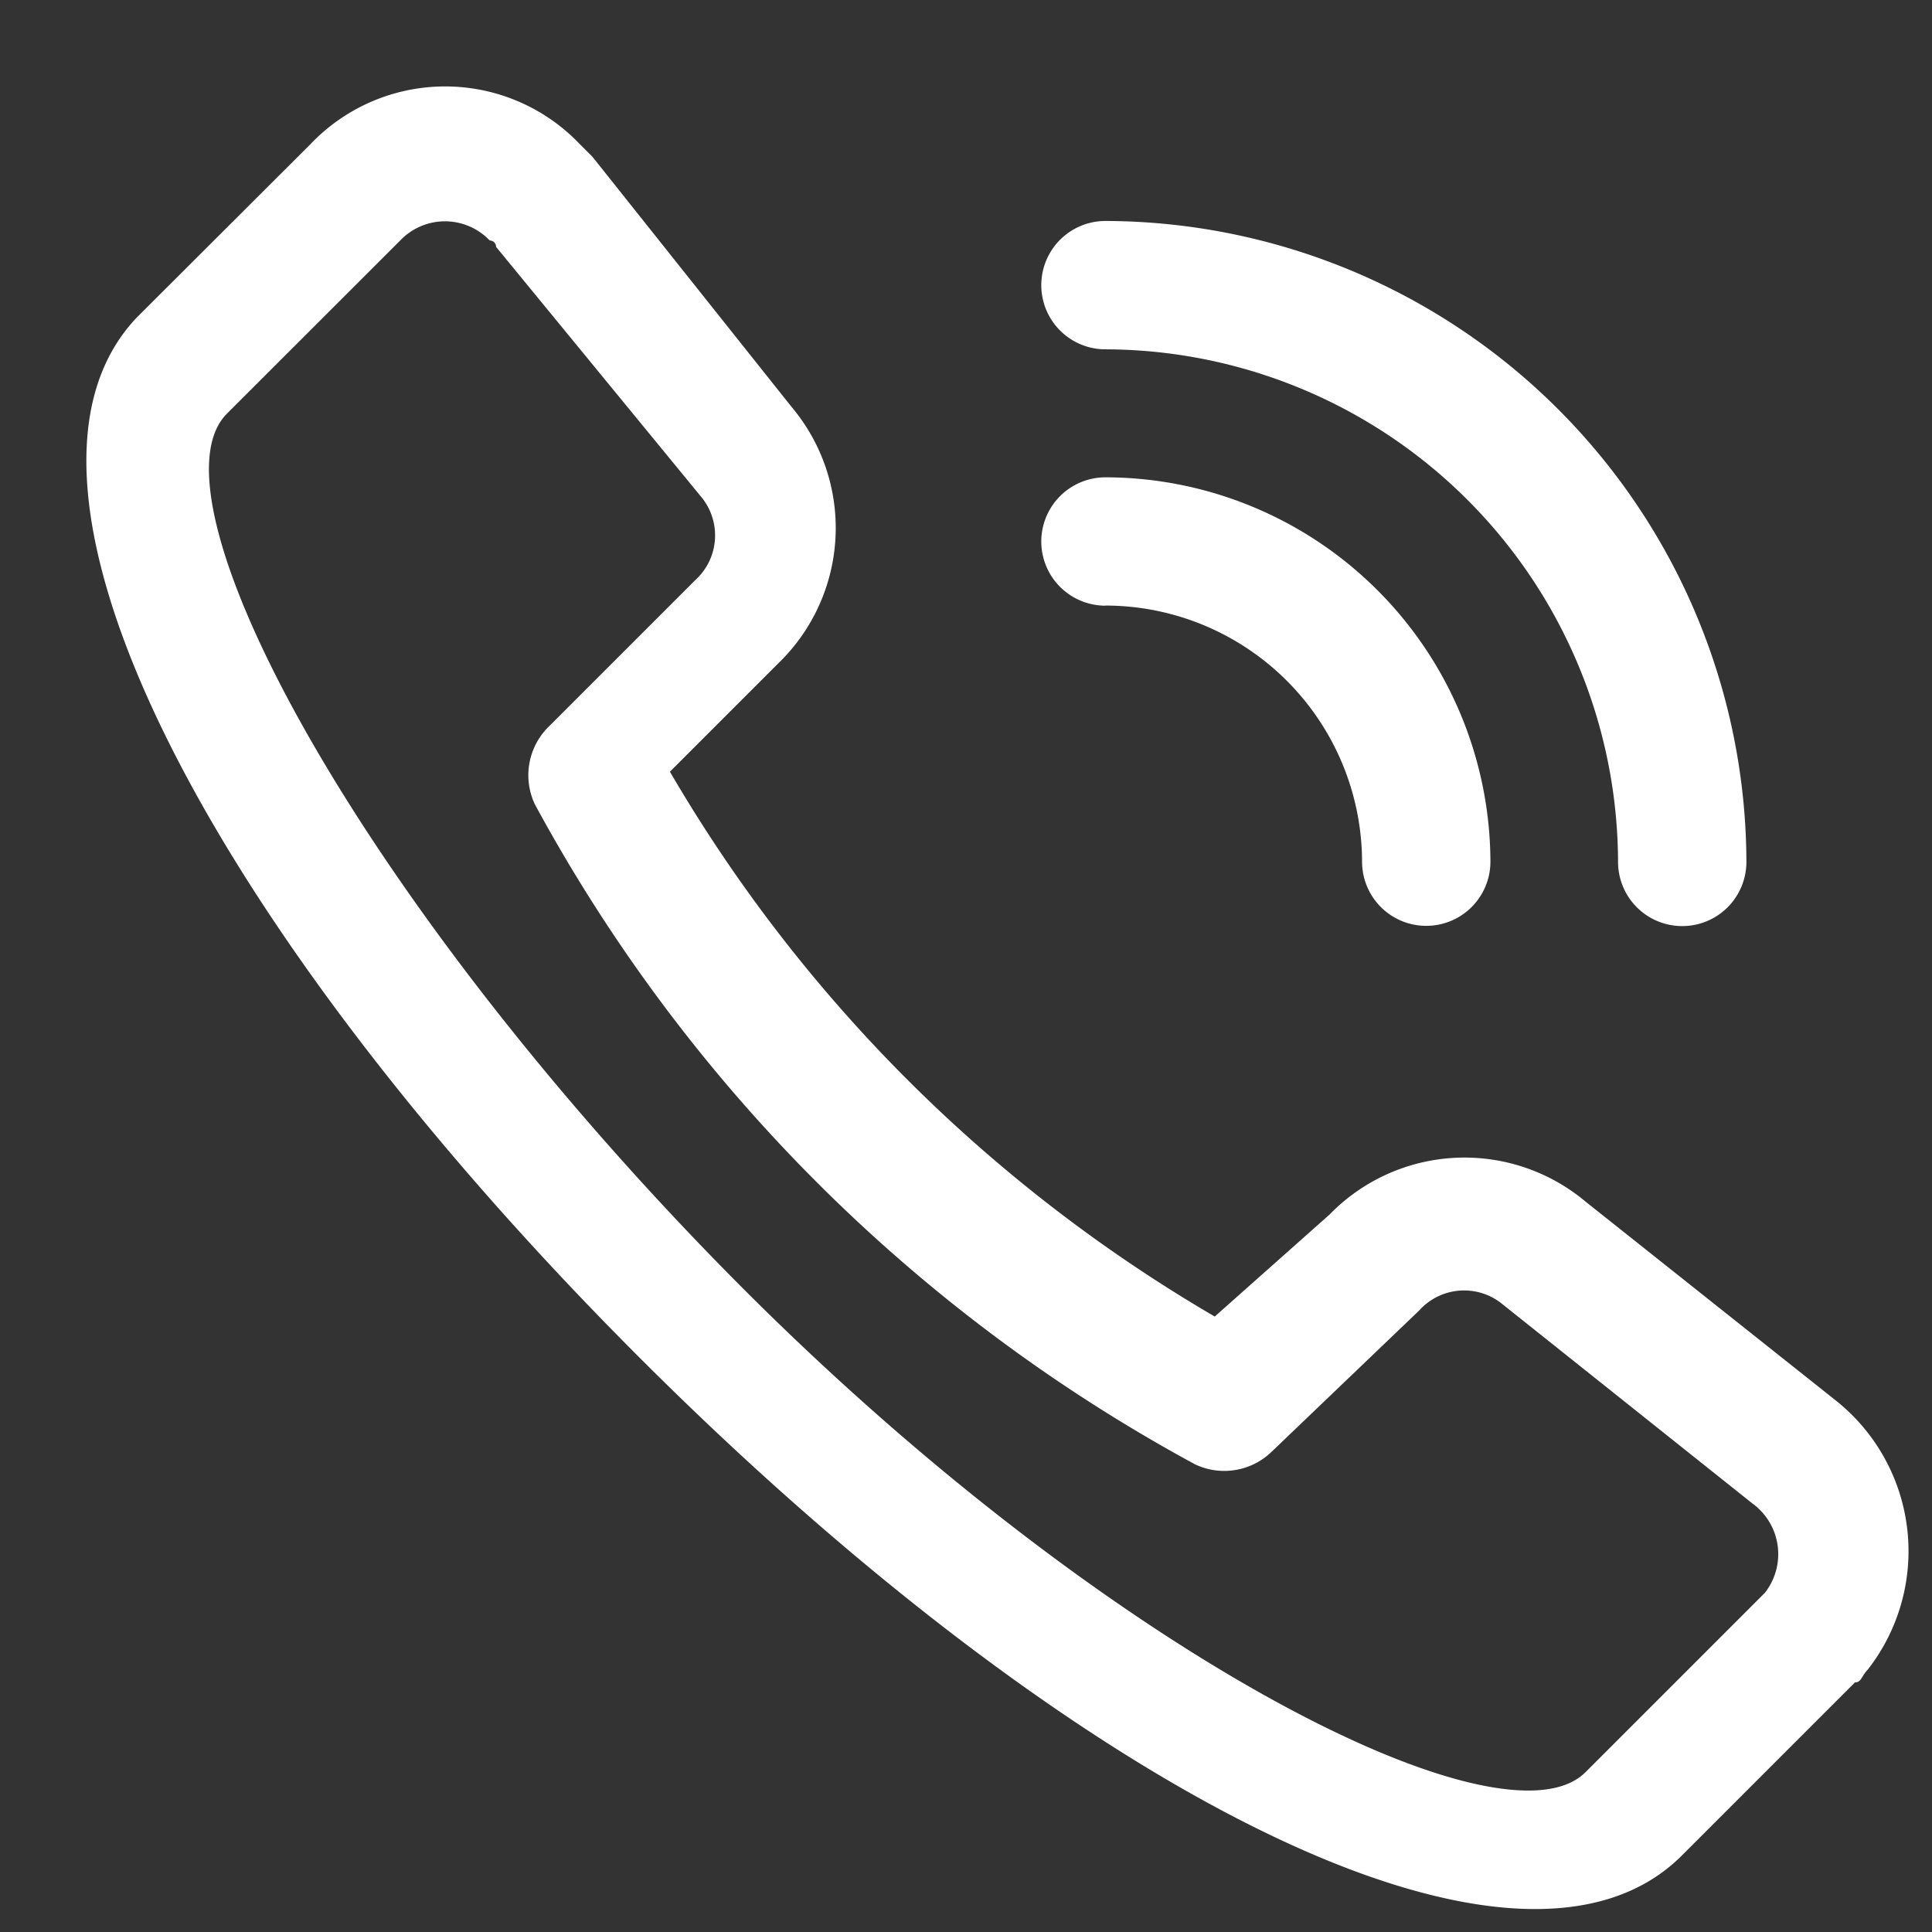 <svg xmlns="http://www.w3.org/2000/svg" width="16" height="16" viewBox="0 0 16 16"><rect x="0" y="0" width="16" height="16" fill="#333333" stroke="none"/><defs><style>.a,.b{fill:#fff;}.a{opacity:0;}</style></defs><g transform="translate(-69.944 -2230.944)"><rect class="a" width="16" height="16" transform="translate(69.944 2230.944)"/><path class="b" d="M76.6,74.908a.5.5,0,0,0-.69.052l-1.22,1.168a.564.564,0,0,1-.636.106,13.559,13.559,0,0,1-5.467-5.465.564.564,0,0,1,.106-.636l1.22-1.22a.5.5,0,0,0,.052-.69l-1.7-2.072a.051.051,0,0,0-.052-.052.512.512,0,0,0-.742,0l-1.434,1.433c-.69.69,1.061,3.98,4.141,7.112s6.42,4.829,7.11,4.139l1.433-1.433.052-.052a.519.519,0,0,0-.106-.742Zm-1.433-.742a1.56,1.56,0,0,1,2.123-.106l2.07,1.645a1.594,1.594,0,0,1,.265,2.229c-.052.052-.052.106-.106.106l-1.433,1.433c-1.38,1.38-5.1-.584-8.651-4.141s-5.467-7.217-4.141-8.6L66.729,65.3a1.54,1.54,0,0,1,2.229,0l.106.106,1.647,2.069a1.558,1.558,0,0,1-.106,2.123l-.9.9a12.534,12.534,0,0,0,4.512,4.512ZM73.312,67a.531.531,0,0,1,0-1.063,5.323,5.323,0,0,1,5.308,5.308.531.531,0,1,1-1.063,0A4.257,4.257,0,0,0,73.312,67Zm0,2.123a.531.531,0,0,1,0-1.063A3.193,3.193,0,0,1,76.5,71.243a.531.531,0,0,1-1.063,0A2.127,2.127,0,0,0,73.312,69.122Z" transform="translate(5.787 2166.837)"/></g></svg>